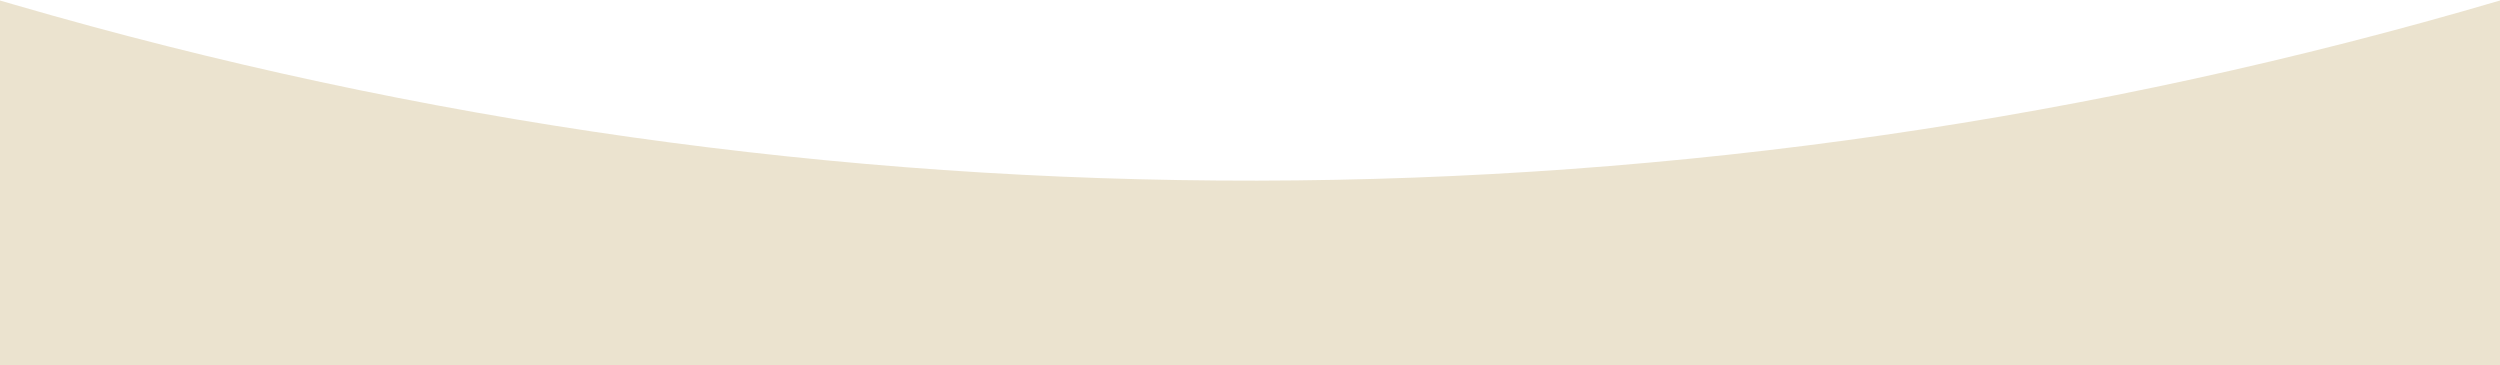 <?xml version="1.0" encoding="UTF-8"?> <svg xmlns="http://www.w3.org/2000/svg" width="2478" height="362" viewBox="0 0 2478 362" fill="none"><mask id="mask0_439_195" style="mask-type:alpha" maskUnits="userSpaceOnUse" x="0" y="0" width="2478" height="362"><rect width="2478" height="362" transform="matrix(1 0 0 -1 0 362)" fill="#D9D9D9"></rect></mask><g mask="url(#mask0_439_195)"><path d="M0 1494L13.815 1489.97C818.598 1254.95 1673.99 1256.36 2478 1494V1494V0.5V0.5C1673.86 237.205 818.735 238.6 13.824 4.52L0 0.5V1494Z" fill="#EBE3CF"></path></g></svg> 